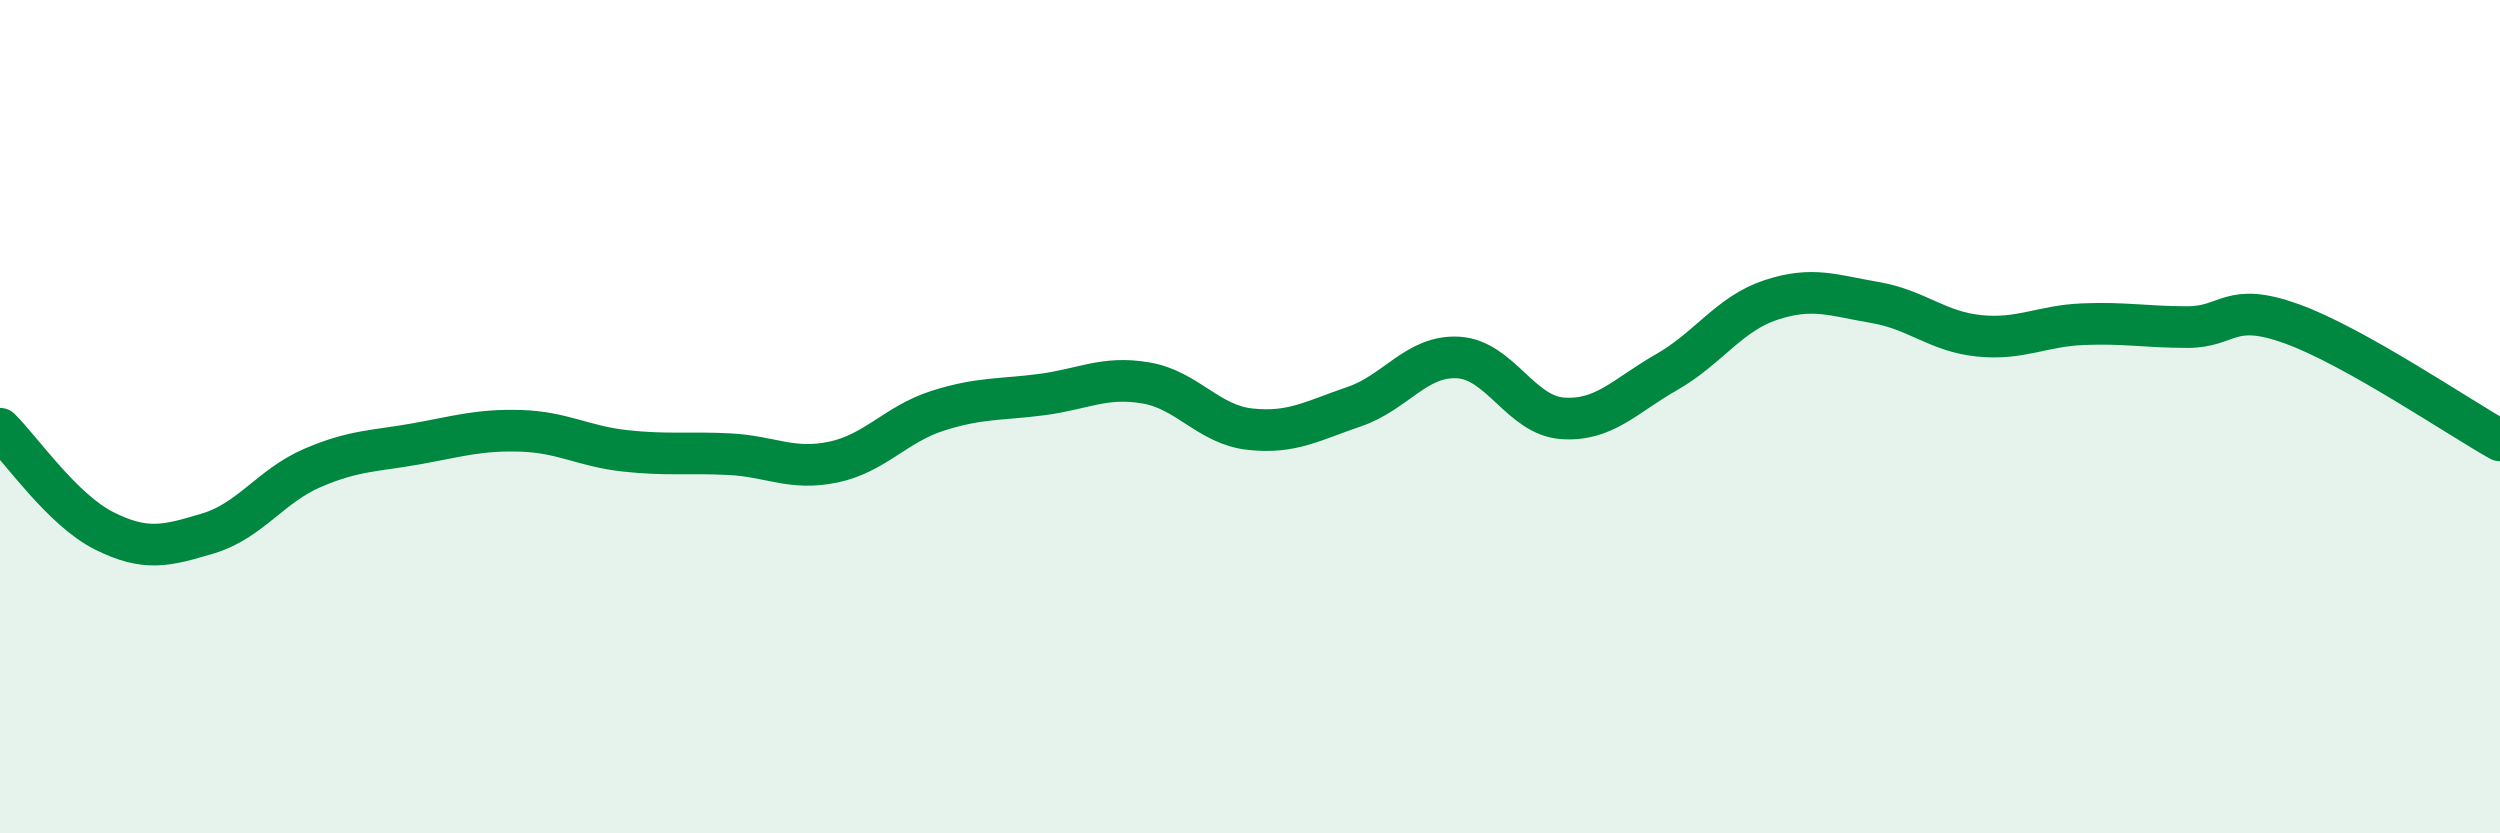 
    <svg width="60" height="20" viewBox="0 0 60 20" xmlns="http://www.w3.org/2000/svg">
      <path
        d="M 0,10.29 C 0.5,10.78 1.5,12.24 2.5,12.74 C 3.5,13.24 4,13.1 5,12.8 C 6,12.5 6.5,11.66 7.5,11.23 C 8.5,10.8 9,10.83 10,10.65 C 11,10.47 11.5,10.31 12.5,10.34 C 13.5,10.37 14,10.71 15,10.82 C 16,10.93 16.5,10.85 17.5,10.9 C 18.5,10.95 19,11.3 20,11.09 C 21,10.88 21.5,10.18 22.5,9.86 C 23.5,9.54 24,9.6 25,9.47 C 26,9.34 26.5,9.02 27.5,9.19 C 28.5,9.36 29,10.19 30,10.3 C 31,10.41 31.5,10.1 32.5,9.76 C 33.5,9.42 34,8.52 35,8.58 C 36,8.64 36.5,9.97 37.5,10.04 C 38.5,10.11 39,9.5 40,8.93 C 41,8.36 41.5,7.53 42.5,7.2 C 43.5,6.87 44,7.09 45,7.26 C 46,7.43 46.5,7.96 47.5,8.06 C 48.5,8.16 49,7.82 50,7.78 C 51,7.74 51.5,7.85 52.5,7.85 C 53.5,7.85 53.5,7.23 55,7.77 C 56.5,8.31 59,10.01 60,10.57L60 20L0 20Z"
        fill="#008740"
        opacity="0.1"
        stroke-linecap="round"
        stroke-linejoin="round"
      />
      <path
        d="M 0,10.29 C 0.5,10.78 1.5,12.24 2.5,12.74 C 3.5,13.24 4,13.1 5,12.8 C 6,12.5 6.5,11.66 7.5,11.23 C 8.5,10.8 9,10.83 10,10.65 C 11,10.47 11.5,10.31 12.5,10.34 C 13.5,10.37 14,10.71 15,10.82 C 16,10.93 16.5,10.85 17.5,10.9 C 18.5,10.95 19,11.3 20,11.09 C 21,10.88 21.5,10.18 22.5,9.86 C 23.5,9.54 24,9.6 25,9.47 C 26,9.34 26.5,9.02 27.5,9.19 C 28.5,9.36 29,10.19 30,10.3 C 31,10.41 31.5,10.1 32.5,9.76 C 33.5,9.42 34,8.52 35,8.58 C 36,8.64 36.5,9.97 37.5,10.04 C 38.5,10.11 39,9.5 40,8.93 C 41,8.36 41.5,7.53 42.5,7.2 C 43.5,6.87 44,7.09 45,7.26 C 46,7.43 46.5,7.96 47.5,8.06 C 48.5,8.16 49,7.82 50,7.78 C 51,7.74 51.5,7.85 52.5,7.85 C 53.5,7.85 53.5,7.23 55,7.77 C 56.5,8.31 59,10.01 60,10.57"
        stroke="#008740"
        stroke-width="1"
        fill="none"
        stroke-linecap="round"
        stroke-linejoin="round"
      />
    </svg>
  